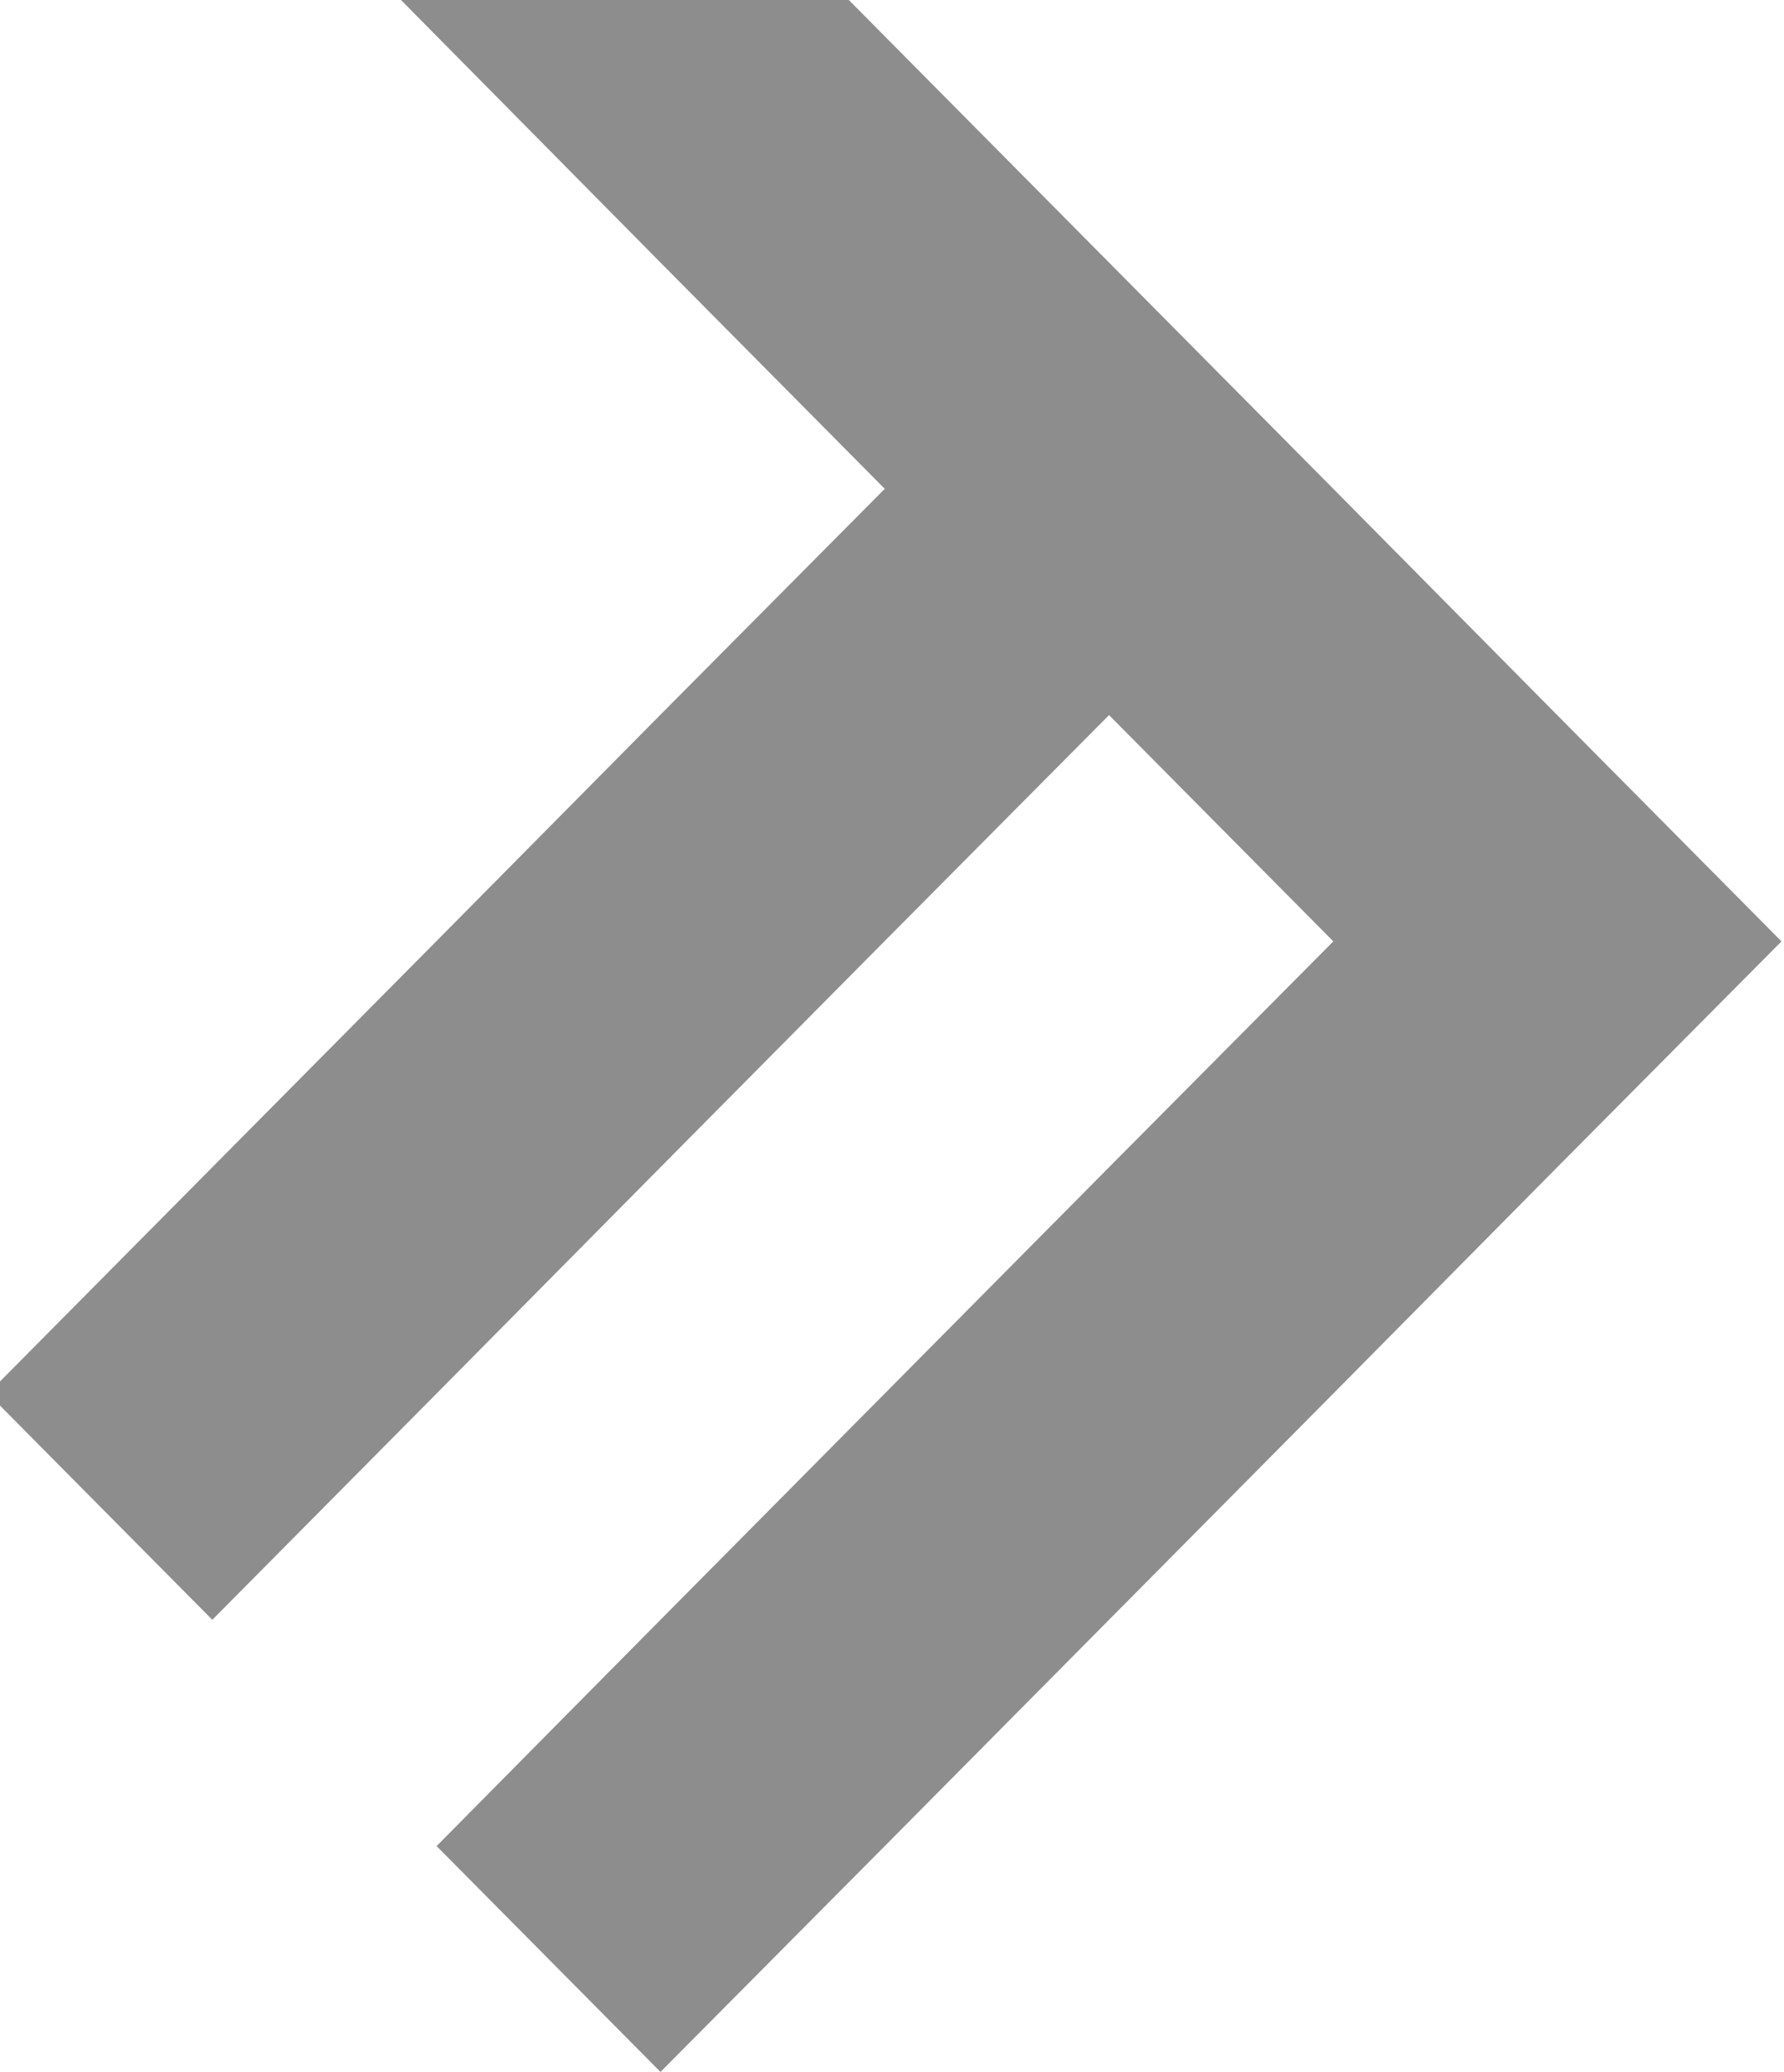 <svg width="651" height="756" viewBox="0 0 651 756" fill="none" xmlns="http://www.w3.org/2000/svg">
<path d="M138.523 -7.89L241.013 95.789L322.857 178.343L241.013 260.746L159.318 343.3L77.475 425.854L-4.369 508.407L77.475 590.961L159.318 508.407L241.013 425.854L322.857 343.3L404.701 260.896L486.544 343.45L404.701 425.854L322.857 508.407L241.013 590.961L159.318 673.515L241.013 755.919L322.857 673.515L404.701 590.961L486.544 508.407L568.239 425.854L650.083 343.45L568.239 260.896L486.544 178.343L404.701 95.789L322.857 13.235L220.367 -90.294" fill="#8D8D8D"/>
</svg>
